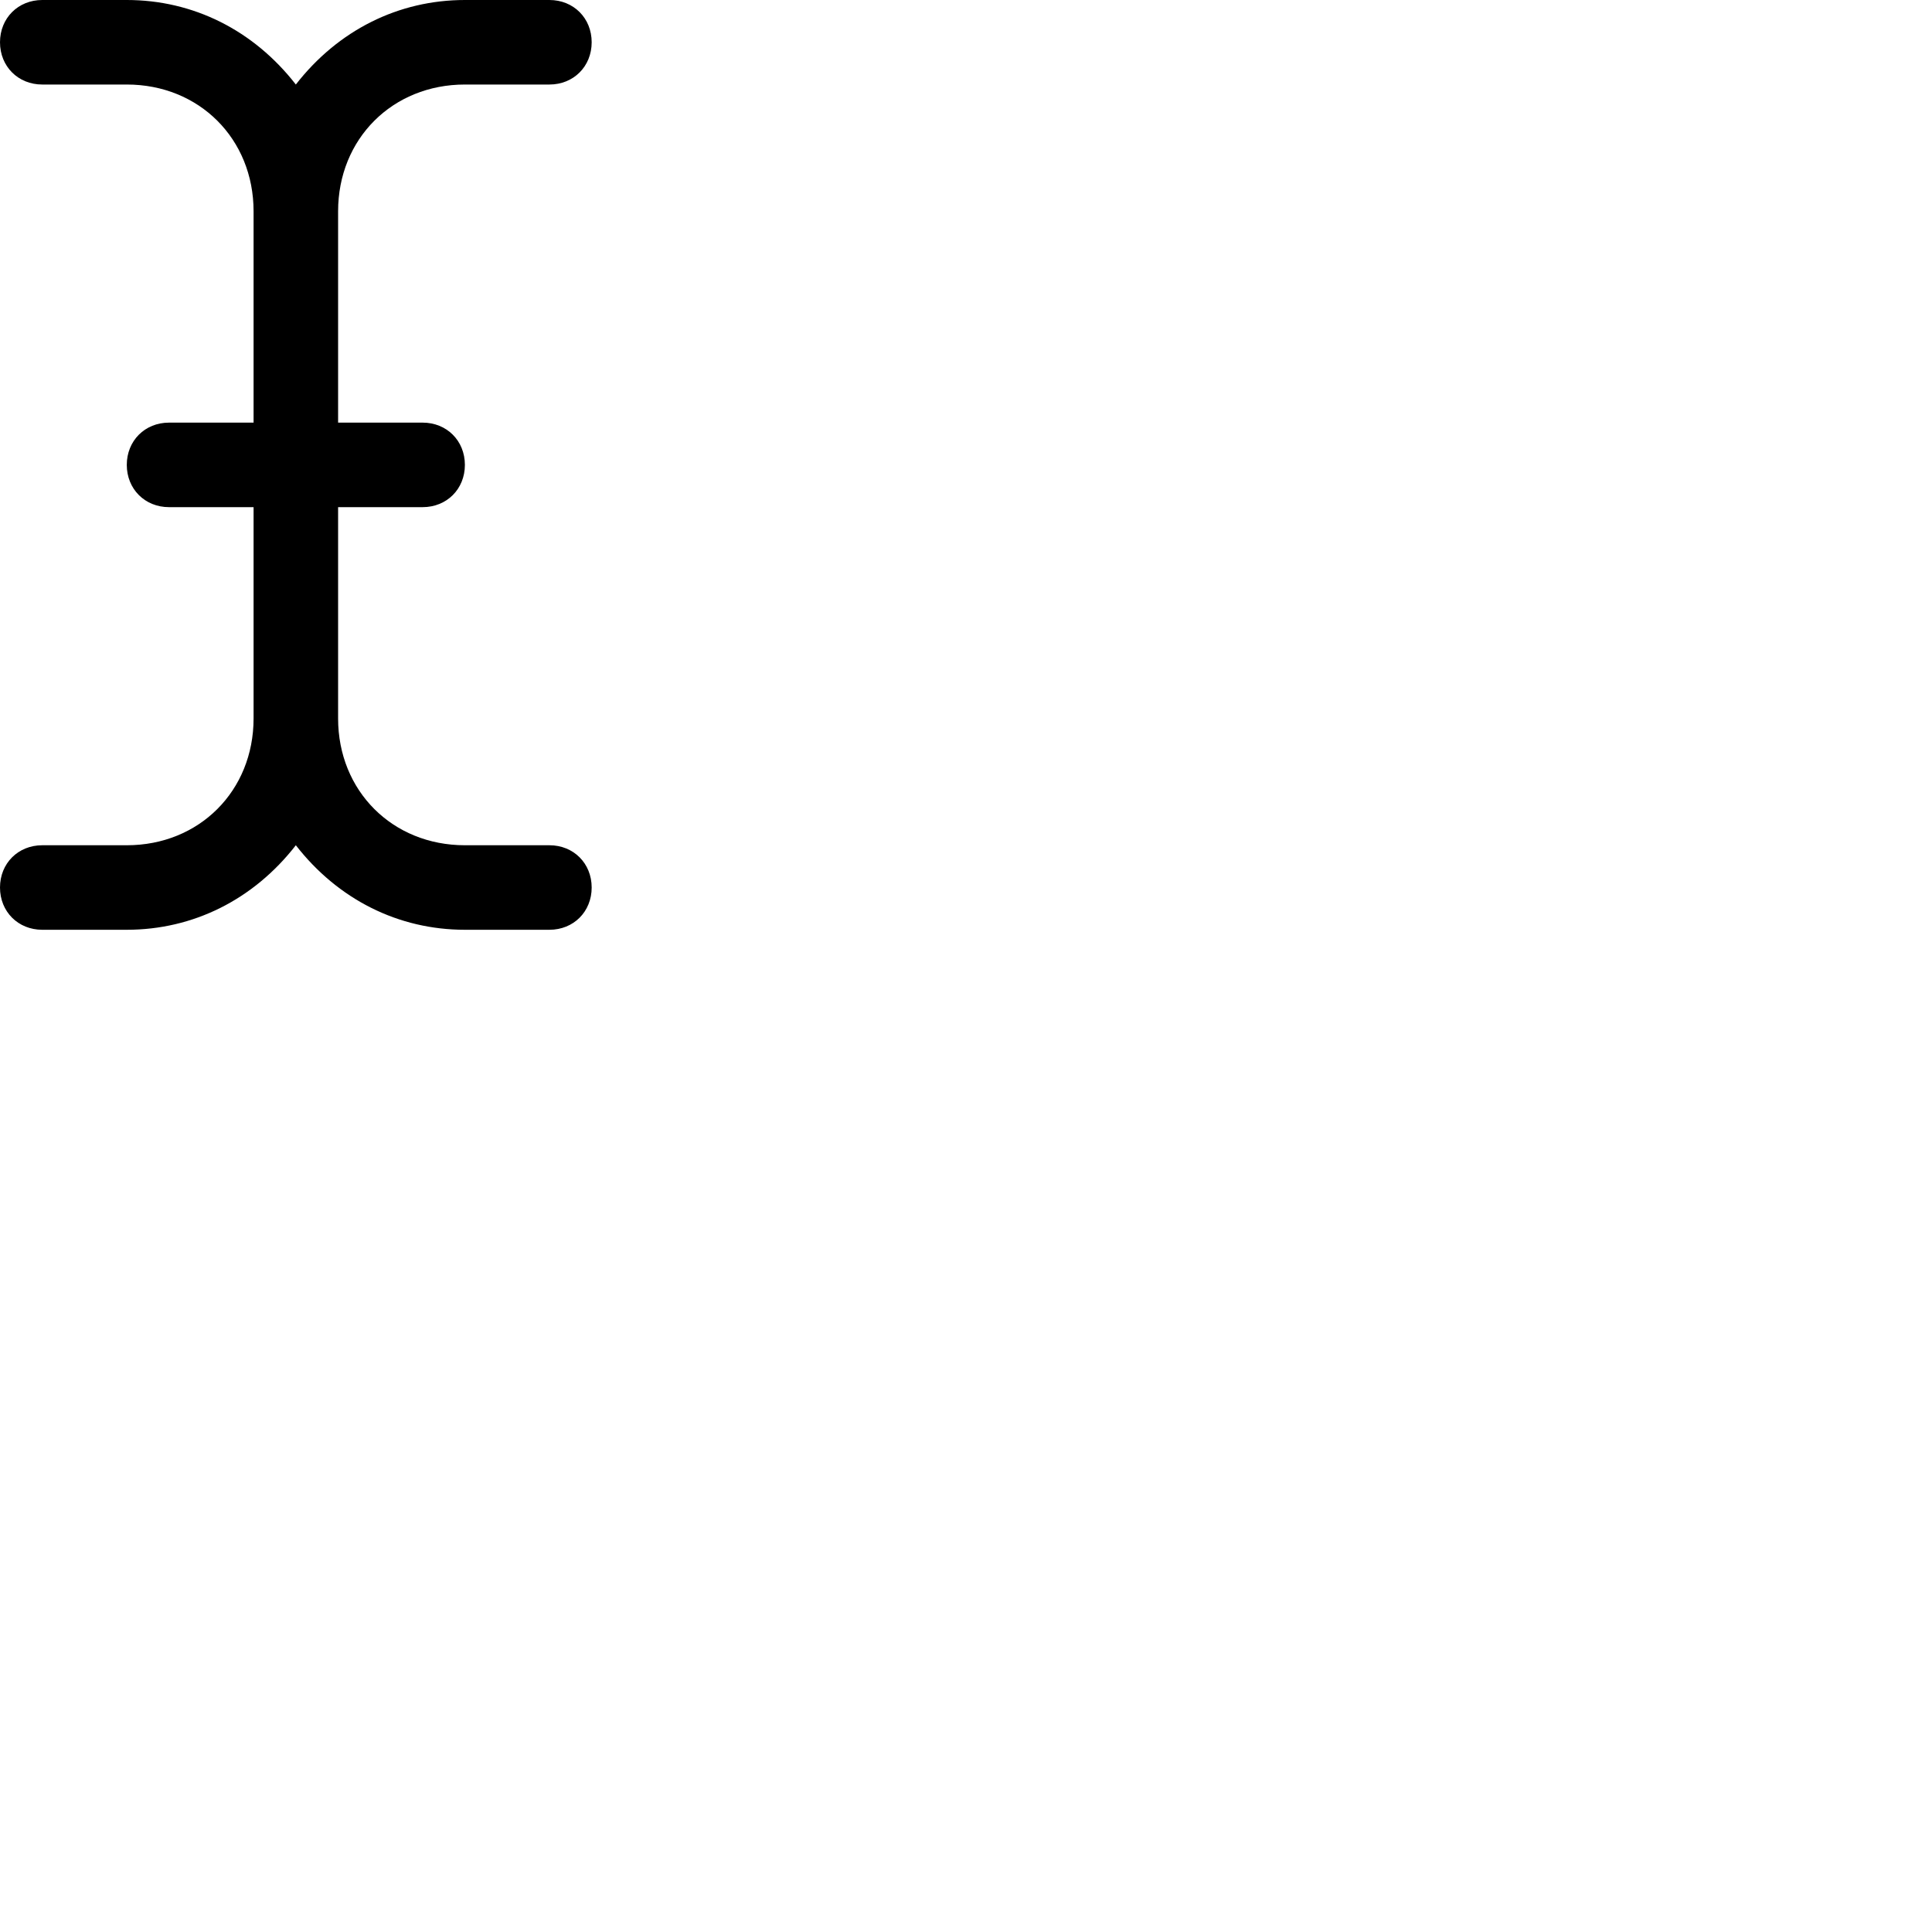 <?xml version="1.0" encoding="utf-8"?>
<!-- Generator: Adobe Illustrator 25.0.0, SVG Export Plug-In . SVG Version: 6.00 Build 0)  -->
<svg version="1.1" id="Layer_1" xmlns="http://www.w3.org/2000/svg" xmlns:xlink="http://www.w3.org/1999/xlink" x="0px" y="0px"
	 viewBox="0 0 32 32" style="enable-background:new 0 0 32 32;" xml:space="preserve">
<g>
	<path d="M9.8,14.7c0,0.4-0.3,0.7-0.7,0.7H7.7c-1.1,0-2.1-0.5-2.8-1.4c-0.7,0.9-1.7,1.4-2.8,1.4H0.7c-0.4,0-0.7-0.3-0.7-0.7
		S0.3,14,0.7,14h1.4c1.2,0,2.1-0.9,2.1-2.1V8.4H2.8c-0.4,0-0.7-0.3-0.7-0.7S2.4,7,2.8,7h1.4V3.5c0-1.2-0.9-2.1-2.1-2.1H0.7
		C0.3,1.4,0,1.1,0,0.7S0.3,0,0.7,0h1.4c1.1,0,2.1,0.5,2.8,1.4C5.6,0.5,6.6,0,7.7,0h1.4c0.4,0,0.7,0.3,0.7,0.7S9.5,1.4,9.1,1.4H7.7
		c-1.2,0-2.1,0.9-2.1,2.1V7H7c0.4,0,0.7,0.3,0.7,0.7S7.4,8.4,7,8.4H5.6v3.5c0,1.2,0.9,2.1,2.1,2.1h1.4C9.5,14,9.8,14.3,9.8,14.7"/>
</g>
</svg>
